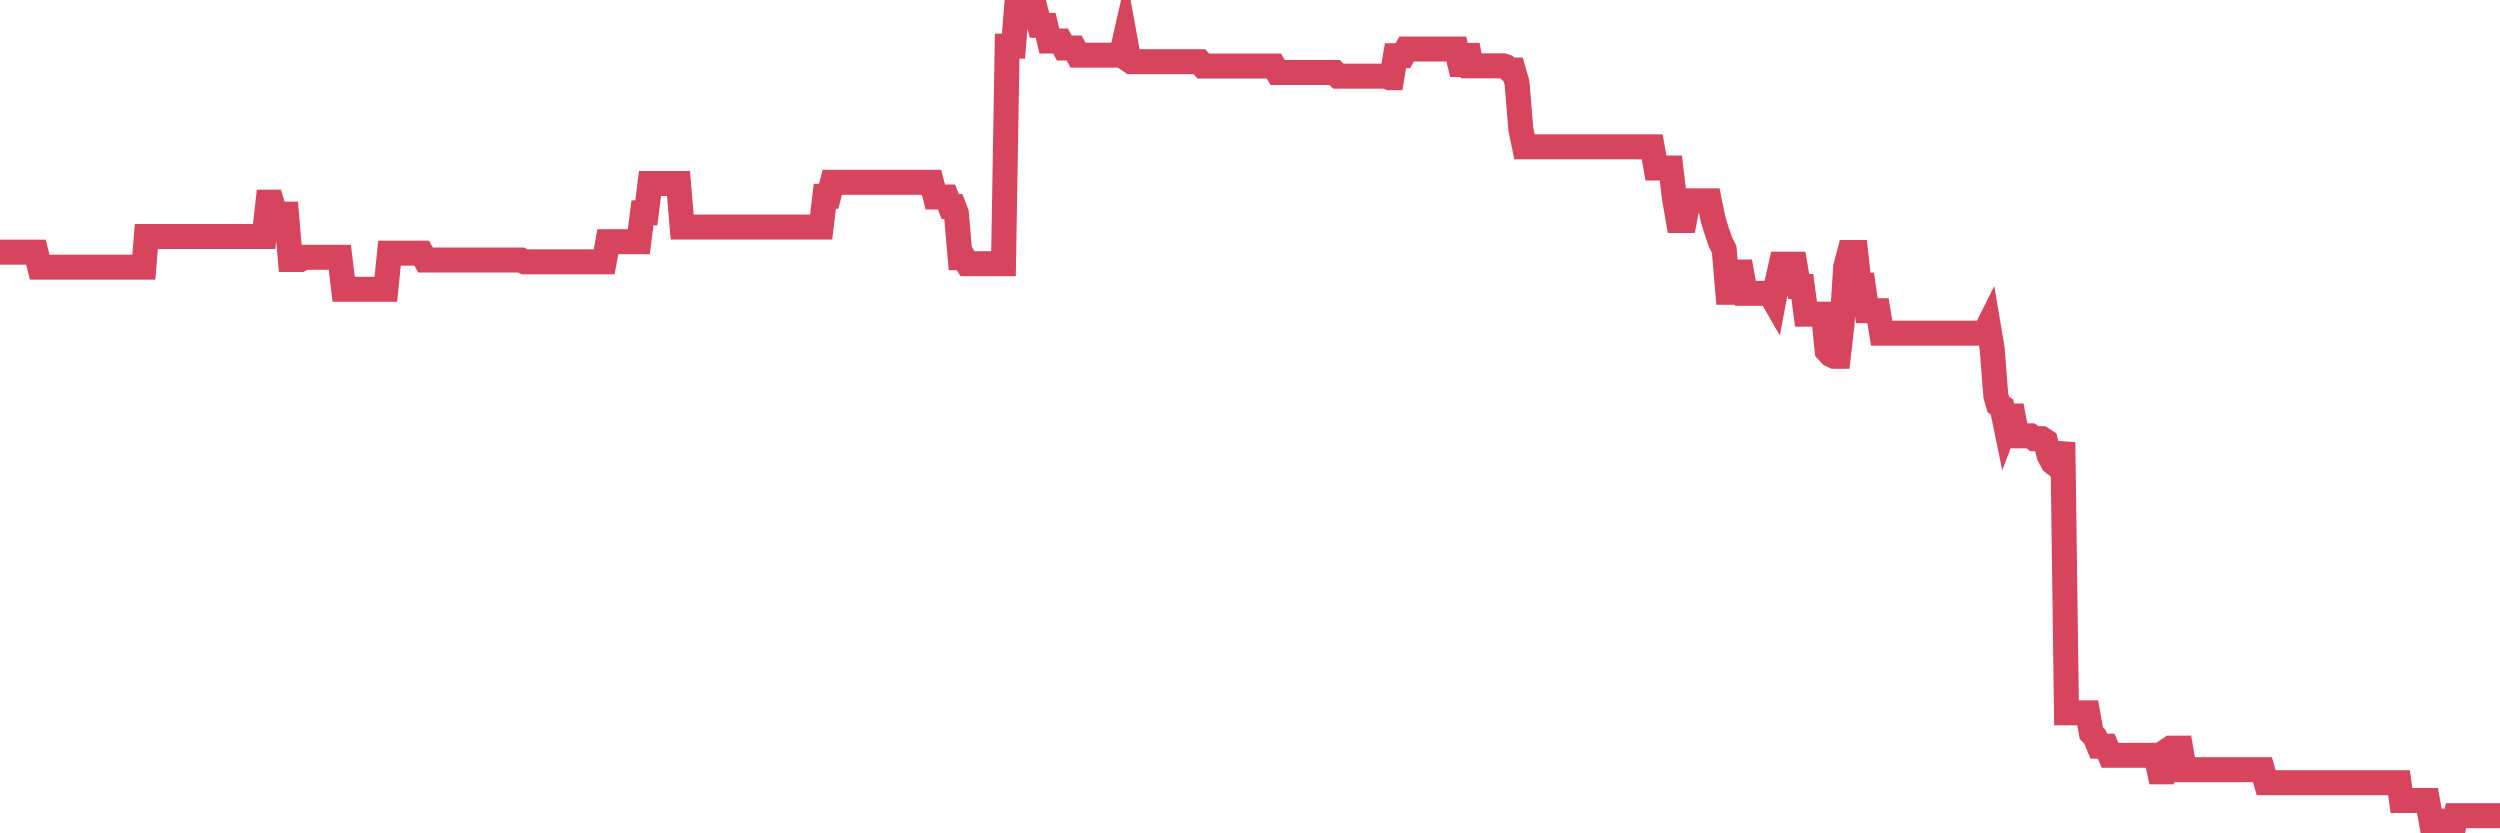 <?xml version="1.0"?><svg width="150px" height="50px" xmlns="http://www.w3.org/2000/svg" xmlns:xlink="http://www.w3.org/1999/xlink"> <polyline fill="none" stroke="#d6455d" stroke-width="1.5px" stroke-linecap="round" stroke-miterlimit="5" points="0.00,15.13 0.22,15.13 0.45,15.13 0.67,15.13 0.89,15.13 1.12,15.13 1.34,15.13 1.56,15.13 1.79,15.13 1.94,15.13 2.16,15.13 2.38,16.03 2.60,16.03 2.83,16.03 3.05,16.03 3.27,16.03 3.50,16.03 3.65,16.03 3.87,16.03 4.09,16.03 4.32,16.03 4.54,16.03 4.76,16.03 4.99,16.03 5.21,16.03 5.36,16.03 5.58,16.03 5.81,16.03 6.03,16.03 6.25,16.03 6.47,16.03 6.70,16.03 6.92,16.03 7.07,16.03 7.29,16.03 7.52,16.03 7.74,16.03 7.96,16.03 8.19,16.03 8.41,16.03 8.63,16.03 8.78,14.19 9.01,14.19 9.23,14.19 9.45,14.19 9.68,14.19 9.90,14.19 10.12,14.19 10.35,14.19 10.49,14.19 10.72,14.19 10.94,14.19 11.16,14.19 11.39,14.19 11.61,14.19 11.83,14.19 12.06,14.19 12.21,14.19 12.43,14.19 12.65,14.19 12.88,14.19 13.10,14.19 13.32,14.19 13.55,14.19 13.77,14.19 13.92,14.19 14.14,14.19 14.36,14.19 14.59,14.19 14.81,14.19 15.03,14.19 15.26,14.19 15.48,14.19 15.63,14.19 15.85,14.19 16.08,12.13 16.30,12.13 16.52,12.85 16.75,12.85 16.97,12.85 17.19,12.85 17.42,15.57 17.56,15.57 17.79,15.57 18.01,15.57 18.23,15.44 18.46,15.44 18.68,15.44 18.90,15.44 19.13,15.44 19.28,15.44 19.50,15.44 19.72,15.44 19.95,15.44 20.17,15.44 20.39,15.44 20.62,17.36 20.84,17.36 20.99,17.36 21.21,17.36 21.43,17.36 21.66,17.36 21.88,17.36 22.10,17.36 22.33,17.36 22.55,17.36 22.70,17.36 22.92,17.36 23.15,17.36 23.37,15.19 23.59,15.19 23.82,15.19 24.04,15.19 24.26,15.19 24.41,15.19 24.63,15.19 24.86,15.19 25.08,15.19 25.30,15.19 25.53,15.60 25.75,15.60 25.97,15.60 26.12,15.60 26.35,15.60 26.57,15.60 26.79,15.60 27.02,15.60 27.24,15.60 27.46,15.60 27.69,15.60 27.84,15.60 28.06,15.60 28.28,15.60 28.50,15.60 28.73,15.60 28.95,15.60 29.17,15.60 29.40,15.60 29.55,15.60 29.77,15.60 29.99,15.60 30.22,15.60 30.44,15.60 30.66,15.60 30.89,15.60 31.11,15.60 31.26,15.60 31.48,15.71 31.71,15.71 31.93,15.71 32.15,15.71 32.37,15.71 32.60,15.71 32.82,15.71 33.04,15.71 33.19,15.71 33.42,15.71 33.64,15.71 33.86,15.71 34.09,15.71 34.31,15.71 34.53,15.71 34.76,15.71 34.91,15.71 35.13,15.71 35.35,15.71 35.58,15.71 35.80,15.71 36.02,15.71 36.25,15.71 36.47,14.50 36.62,14.50 36.84,14.50 37.06,14.50 37.29,14.50 37.51,14.50 37.73,14.50 37.96,14.50 38.18,14.50 38.33,14.50 38.55,12.77 38.78,12.77 39.00,11.01 39.22,11.01 39.45,11.01 39.67,11.01 39.89,11.01 40.04,11.01 40.26,11.01 40.49,11.01 40.71,11.01 40.93,13.62 41.16,13.62 41.38,13.62 41.60,13.62 41.75,13.62 41.98,13.62 42.20,13.62 42.42,13.62 42.65,13.62 42.87,13.62 43.09,13.62 43.32,13.62 43.46,13.62 43.69,13.62 43.91,13.62 44.13,13.62 44.36,13.62 44.58,13.62 44.80,13.62 45.03,13.62 45.18,13.62 45.40,13.62 45.62,13.62 45.85,13.62 46.07,13.62 46.29,13.62 46.52,13.62 46.74,13.62 46.89,13.62 47.11,13.62 47.33,13.62 47.56,13.62 47.78,13.62 48.00,13.62 48.23,13.62 48.45,13.62 48.67,13.62 48.82,13.62 49.05,13.62 49.27,13.62 49.49,11.78 49.72,11.78 49.94,10.94 50.16,10.94 50.39,10.94 50.53,10.94 50.76,10.94 50.98,10.94 51.20,10.94 51.43,10.94 51.65,10.94 51.87,10.94 52.10,10.94 52.25,10.94 52.47,10.94 52.69,10.94 52.92,10.94 53.14,10.94 53.36,10.94 53.59,10.94 53.81,10.94 53.96,10.94 54.18,10.94 54.40,10.94 54.63,10.94 54.85,10.94 55.07,10.94 55.30,10.94 55.52,10.94 55.67,10.94 55.89,10.94 56.12,11.82 56.34,11.82 56.56,11.82 56.79,11.82 57.01,12.39 57.23,12.39 57.38,12.78 57.61,15.46 57.83,15.46 58.05,15.82 58.27,15.82 58.50,15.82 58.72,15.82 58.94,15.82 59.09,15.82 59.32,15.82 59.54,15.82 59.76,15.82 59.99,15.82 60.21,15.82 60.43,2.77 60.66,2.77 60.81,2.77 61.03,0.00 61.25,0.00 61.48,0.00 61.70,0.66 61.92,0.66 62.15,0.66 62.37,1.52 62.52,1.52 62.74,1.52 62.96,2.46 63.19,2.46 63.41,2.46 63.63,2.46 63.86,2.88 64.08,2.88 64.23,2.88 64.45,2.88 64.68,3.31 64.90,3.31 65.12,3.31 65.35,3.31 65.57,3.31 65.79,3.31 66.02,3.31 66.16,3.31 66.39,3.31 66.61,3.31 66.83,3.31 67.06,3.31 67.28,3.31 67.50,2.34 67.73,3.60 67.88,3.70 68.10,3.70 68.32,3.70 68.55,3.70 68.77,3.70 68.99,3.70 69.22,3.70 69.44,3.70 69.59,3.70 69.81,3.70 70.03,3.70 70.26,3.70 70.48,3.70 70.70,3.70 70.93,3.70 71.15,3.70 71.30,3.70 71.52,3.70 71.75,3.70 71.97,3.70 72.19,3.96 72.42,3.96 72.64,3.96 72.86,3.96 73.01,3.96 73.23,3.96 73.46,3.96 73.68,3.96 73.90,3.96 74.13,3.96 74.35,3.96 74.57,3.96 74.72,3.96 74.95,3.96 75.17,3.96 75.39,3.96 75.62,3.96 75.84,3.96 76.06,3.96 76.29,3.96 76.43,3.96 76.66,4.35 76.88,4.35 77.10,4.35 77.33,4.35 77.55,4.35 77.77,4.35 78.00,4.35 78.15,4.35 78.37,4.35 78.59,4.35 78.82,4.35 79.04,4.35 79.26,4.35 79.49,4.35 79.71,4.35 79.86,4.35 80.08,4.35 80.30,4.57 80.53,4.57 80.75,4.57 80.97,4.57 81.20,4.57 81.42,4.57 81.64,4.57 81.79,4.57 82.02,4.57 82.24,4.57 82.46,4.57 82.69,4.57 82.91,4.57 83.13,4.57 83.36,4.66 83.51,4.66 83.73,3.34 83.95,3.34 84.17,3.34 84.40,2.94 84.62,2.94 84.84,2.94 85.07,2.94 85.22,2.94 85.44,2.94 85.66,2.94 85.89,2.94 86.11,2.94 86.33,2.94 86.56,2.94 86.78,2.94 86.93,2.94 87.15,2.94 87.38,2.94 87.60,3.87 87.82,3.87 88.04,2.71 88.27,3.95 88.49,3.95 88.64,3.95 88.86,3.95 89.09,3.95 89.31,3.95 89.53,3.95 89.76,3.95 89.98,3.95 90.20,3.95 90.35,4.00 90.58,4.20 90.80,4.20 91.02,4.96 91.25,7.75 91.47,8.81 91.69,8.81 91.92,8.81 92.06,8.81 92.29,8.81 92.51,8.81 92.73,8.81 92.96,8.81 93.18,8.81 93.40,8.81 93.63,8.81 93.78,8.81 94.00,8.81 94.22,8.81 94.45,8.81 94.67,8.81 94.89,8.81 95.12,8.81 95.34,8.81 95.49,8.81 95.71,8.81 95.93,8.81 96.16,8.81 96.38,8.81 96.60,8.81 96.83,8.81 97.05,8.81 97.27,8.81 97.42,8.81 97.65,8.81 97.87,8.81 98.09,8.81 98.32,8.81 98.54,8.81 98.76,8.81 98.99,8.81 99.13,8.81 99.36,10.08 99.58,10.08 99.80,10.08 100.03,10.08 100.25,10.08 100.47,11.91 100.70,13.23 100.85,13.23 101.07,13.23 101.29,12.05 101.52,12.05 101.74,12.05 101.96,12.05 102.19,12.05 102.41,12.05 102.56,12.05 102.78,13.14 103.00,13.86 103.23,14.52 103.45,14.96 103.67,17.54 103.90,17.54 104.12,16.32 104.27,16.32 104.49,16.32 104.72,17.60 104.94,17.60 105.16,17.60 105.39,17.60 105.61,17.60 105.83,17.60 105.98,17.60 106.20,17.60 106.43,18.00 106.65,16.83 106.87,15.85 107.10,15.85 107.32,15.85 107.54,15.85 107.69,15.85 107.92,17.19 108.14,17.19 108.36,18.85 108.59,18.85 108.81,18.85 109.03,18.85 109.26,18.85 109.41,18.85 109.63,21.04 109.85,21.28 110.07,21.38 110.30,21.38 110.52,19.46 110.74,16.02 110.97,15.15 111.12,15.15 111.34,15.15 111.56,17.11 111.79,17.11 112.01,18.64 112.23,18.64 112.46,18.64 112.68,18.64 112.90,19.99 113.05,19.99 113.28,19.99 113.50,19.99 113.72,19.99 113.94,19.99 114.17,19.99 114.39,19.99 114.61,19.99 114.76,19.99 114.99,19.99 115.21,19.99 115.43,19.99 115.66,19.99 115.88,19.99 116.10,19.99 116.33,19.99 116.48,19.99 116.70,19.99 116.92,19.99 117.15,19.99 117.37,19.99 117.59,19.99 117.82,19.99 118.04,19.99 118.19,19.99 118.41,19.99 118.63,19.99 118.86,19.99 119.08,19.99 119.30,19.55 119.53,20.91 119.75,23.75 119.90,24.27 120.12,24.42 120.35,25.54 120.57,24.96 120.79,24.96 121.02,26.15 121.24,26.15 121.46,26.15 121.61,26.15 121.83,26.15 122.06,26.32 122.28,26.32 122.50,26.32 122.73,26.47 122.95,27.33 123.17,27.74 123.32,27.86 123.55,27.86 123.77,26.54 123.99,42.77 124.22,42.77 124.44,42.77 124.66,42.77 124.89,42.77 125.03,42.77 125.26,42.77 125.48,43.98 125.70,44.22 125.93,44.77 126.15,44.77 126.37,44.77 126.60,45.32 126.75,45.32 126.97,45.32 127.19,45.32 127.42,45.32 127.64,45.32 127.86,45.32 128.09,45.32 128.31,45.32 128.46,45.32 128.68,45.32 128.90,45.32 129.13,45.32 129.35,45.32 129.57,46.31 129.80,46.31 130.02,45.04 130.24,44.89 130.39,44.89 130.62,44.89 130.84,44.89 131.06,46.18 131.29,46.18 131.51,46.18 131.73,46.18 131.96,46.18 132.10,46.18 132.33,46.18 132.55,46.18 132.77,46.18 133.00,46.18 133.22,46.18 133.44,46.18 133.67,46.18 133.82,46.18 134.04,46.18 134.26,46.18 134.49,46.18 134.71,46.18 134.93,46.18 135.16,46.18 135.38,46.18 135.53,46.18 135.75,46.18 135.97,46.96 136.20,46.96 136.42,46.96 136.64,46.96 136.87,46.96 137.09,46.96 137.24,46.96 137.46,46.96 137.69,46.96 137.91,46.96 138.13,46.96 138.36,46.96 138.58,46.96 138.80,46.96 138.95,46.96 139.18,46.96 139.40,46.96 139.62,46.96 139.84,46.96 140.07,46.96 140.29,46.96 140.51,46.96 140.66,46.96 140.89,46.96 141.11,46.96 141.33,46.96 141.56,46.96 141.78,46.96 142.00,46.96 142.23,46.96 142.38,46.96 142.60,46.96 142.82,46.96 143.05,46.96 143.27,46.96 143.49,46.96 143.72,46.96 143.94,46.96 144.09,48.03 144.31,48.03 144.53,48.03 144.76,48.03 144.98,48.03 145.20,48.03 145.43,48.03 145.65,48.03 145.87,49.26 146.02,49.26 146.25,49.26 146.47,50.00 146.69,50.00 146.92,50.00 147.14,50.00 147.36,48.94 147.59,48.94 147.73,48.94 147.96,48.94 148.18,48.94 148.40,48.94 148.63,48.94 148.85,48.94 149.07,48.94 149.30,48.94 149.45,48.94 149.67,48.94 149.89,48.94 150.00,48.94 "/></svg>
